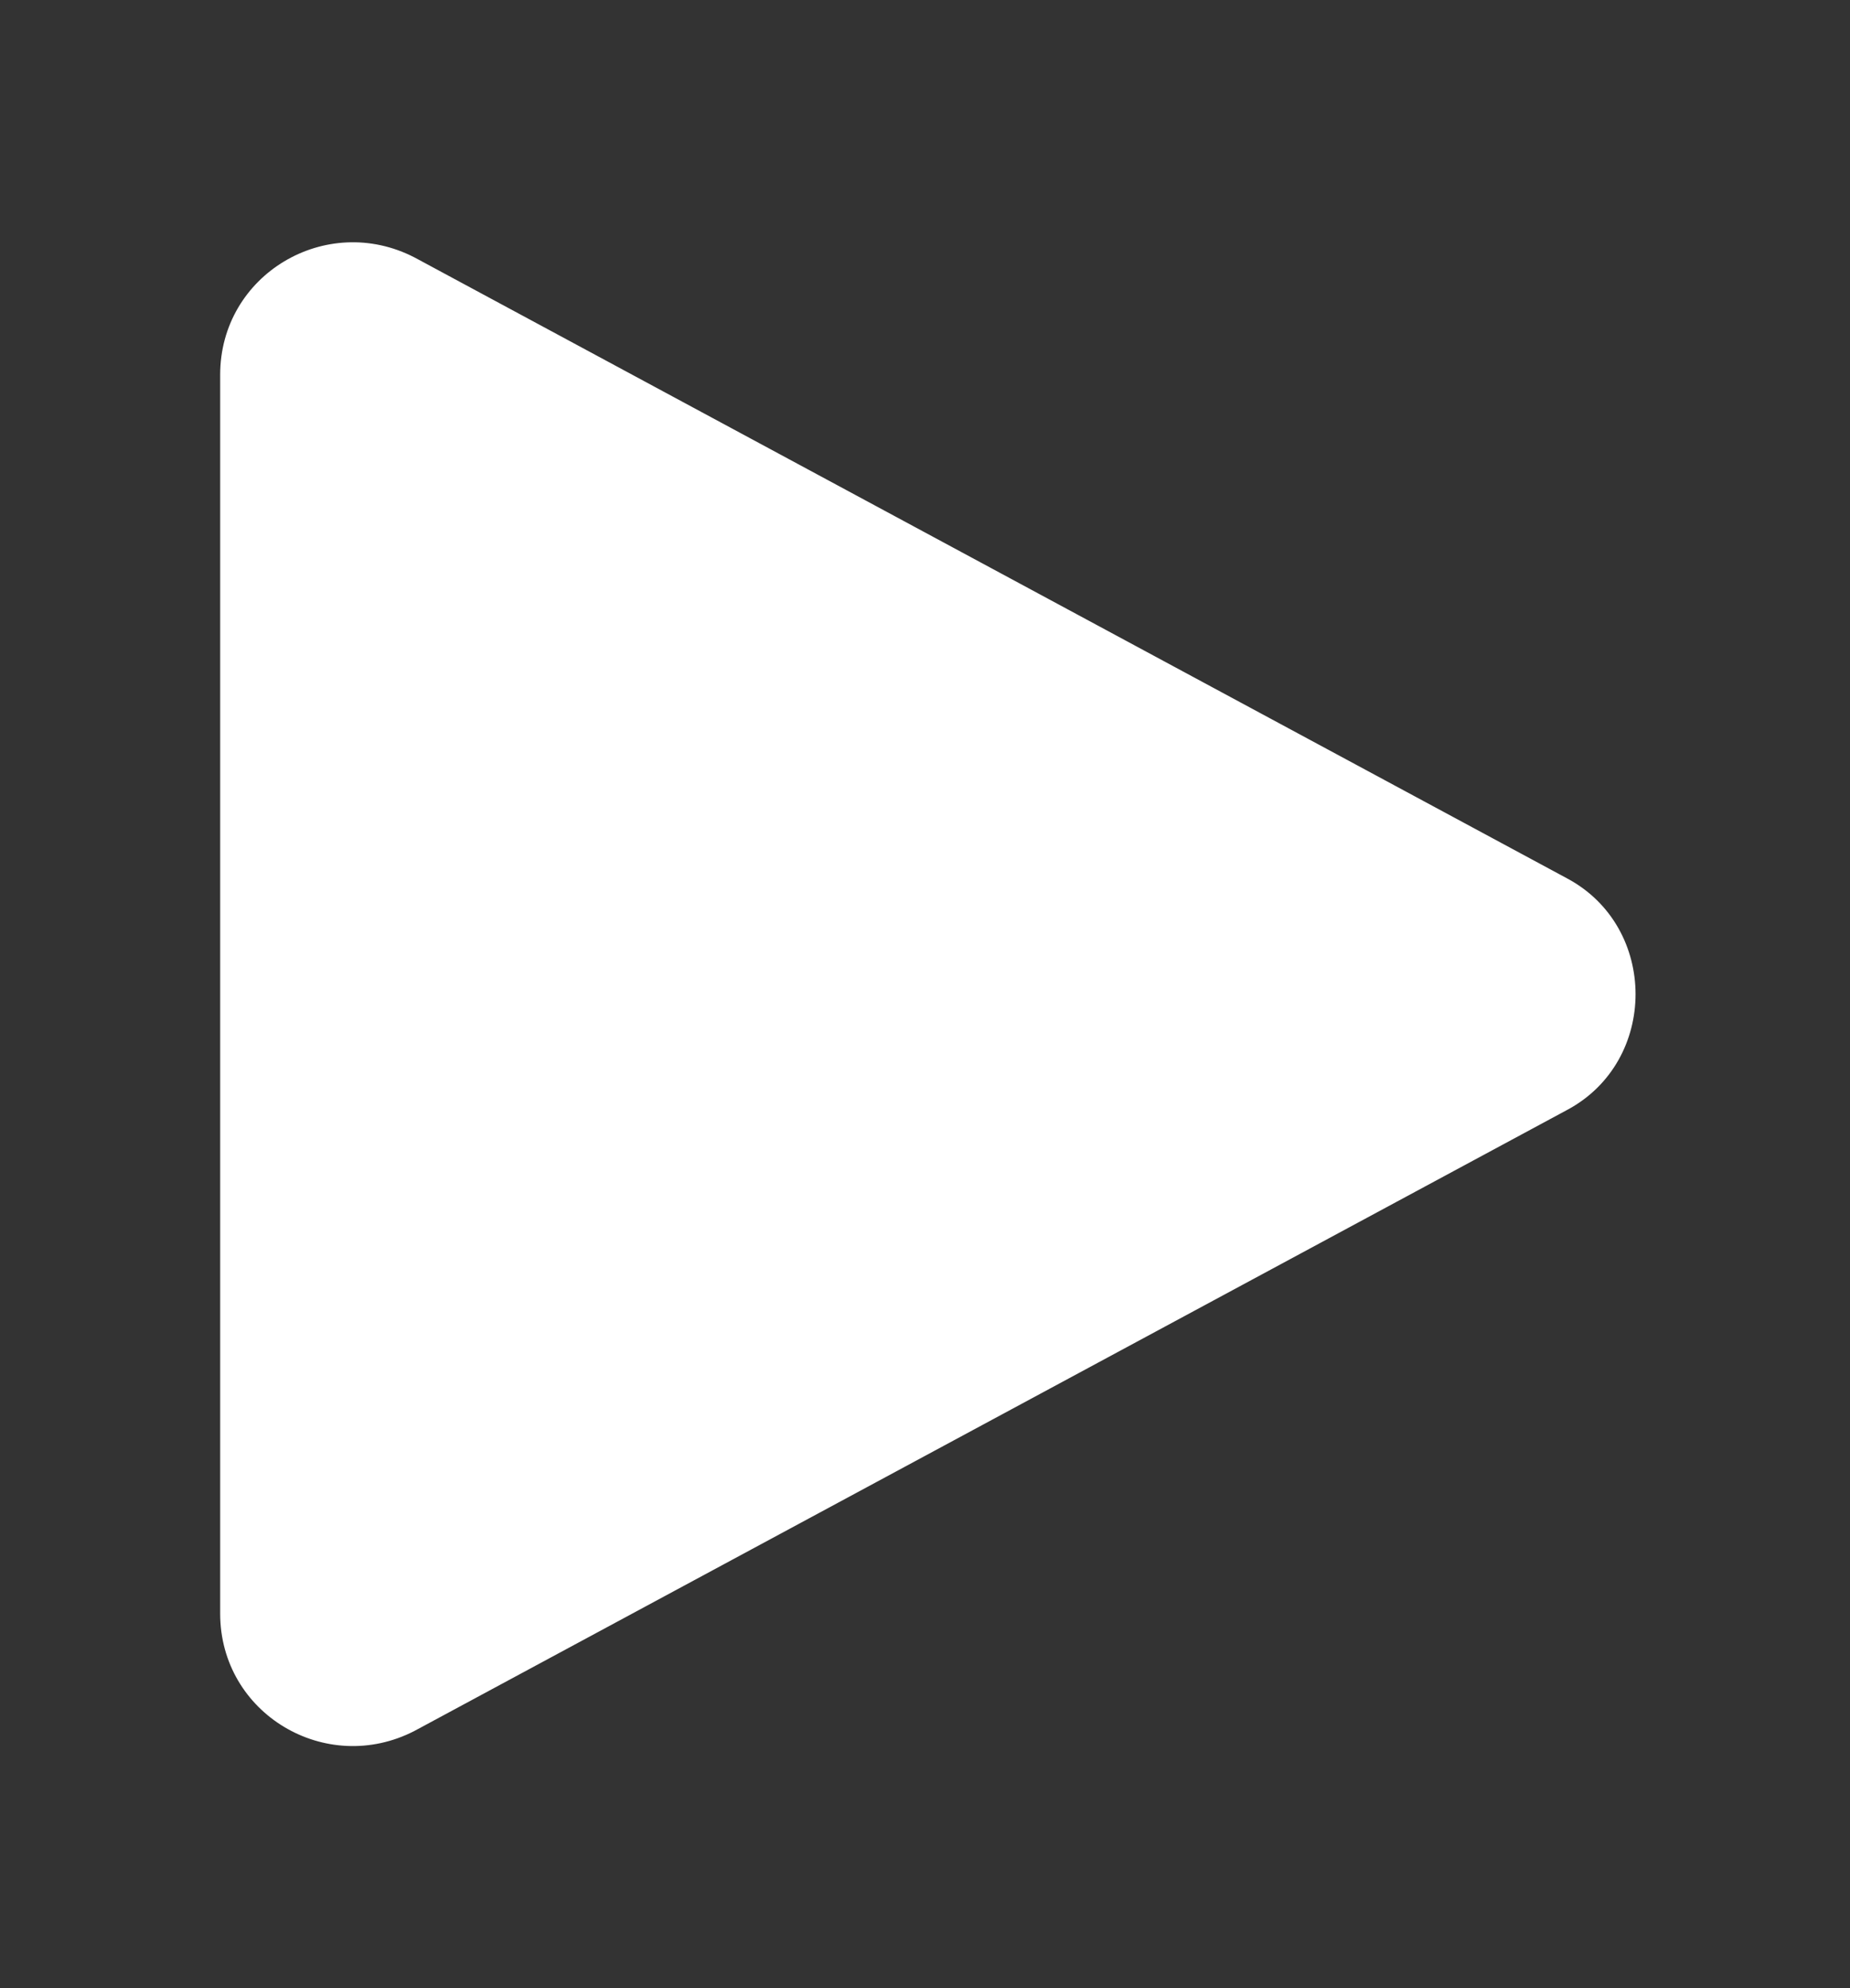 <?xml version="1.0" encoding="utf-8"?>
<!-- Generator: Adobe Illustrator 25.3.1, SVG Export Plug-In . SVG Version: 6.00 Build 0)  -->
<svg version="1.1" id="play-svg" xmlns="http://www.w3.org/2000/svg" xmlns:xlink="http://www.w3.org/1999/xlink" x="0px" y="0px"
	 viewBox="0 0 64.7 69.5" style="enable-background:new 0 0 64.7 69.5;" xml:space="preserve">
<rect x="0" y="0" width="64.7" height="69.5" fill="#333333" stroke="none"/>
<style type="text/css">
	.st0{fill:#FFFFFF;}
</style>
<path class="st0" d="M7.7,56.4V13.1c0-3.5,3.7-5.7,6.8-4.1l40.3,21.7c3.2,1.7,3.2,6.4,0,8.1L14.5,60.5C11.4,62.1,7.7,59.9,7.7,56.4z
	"/>
</svg>
